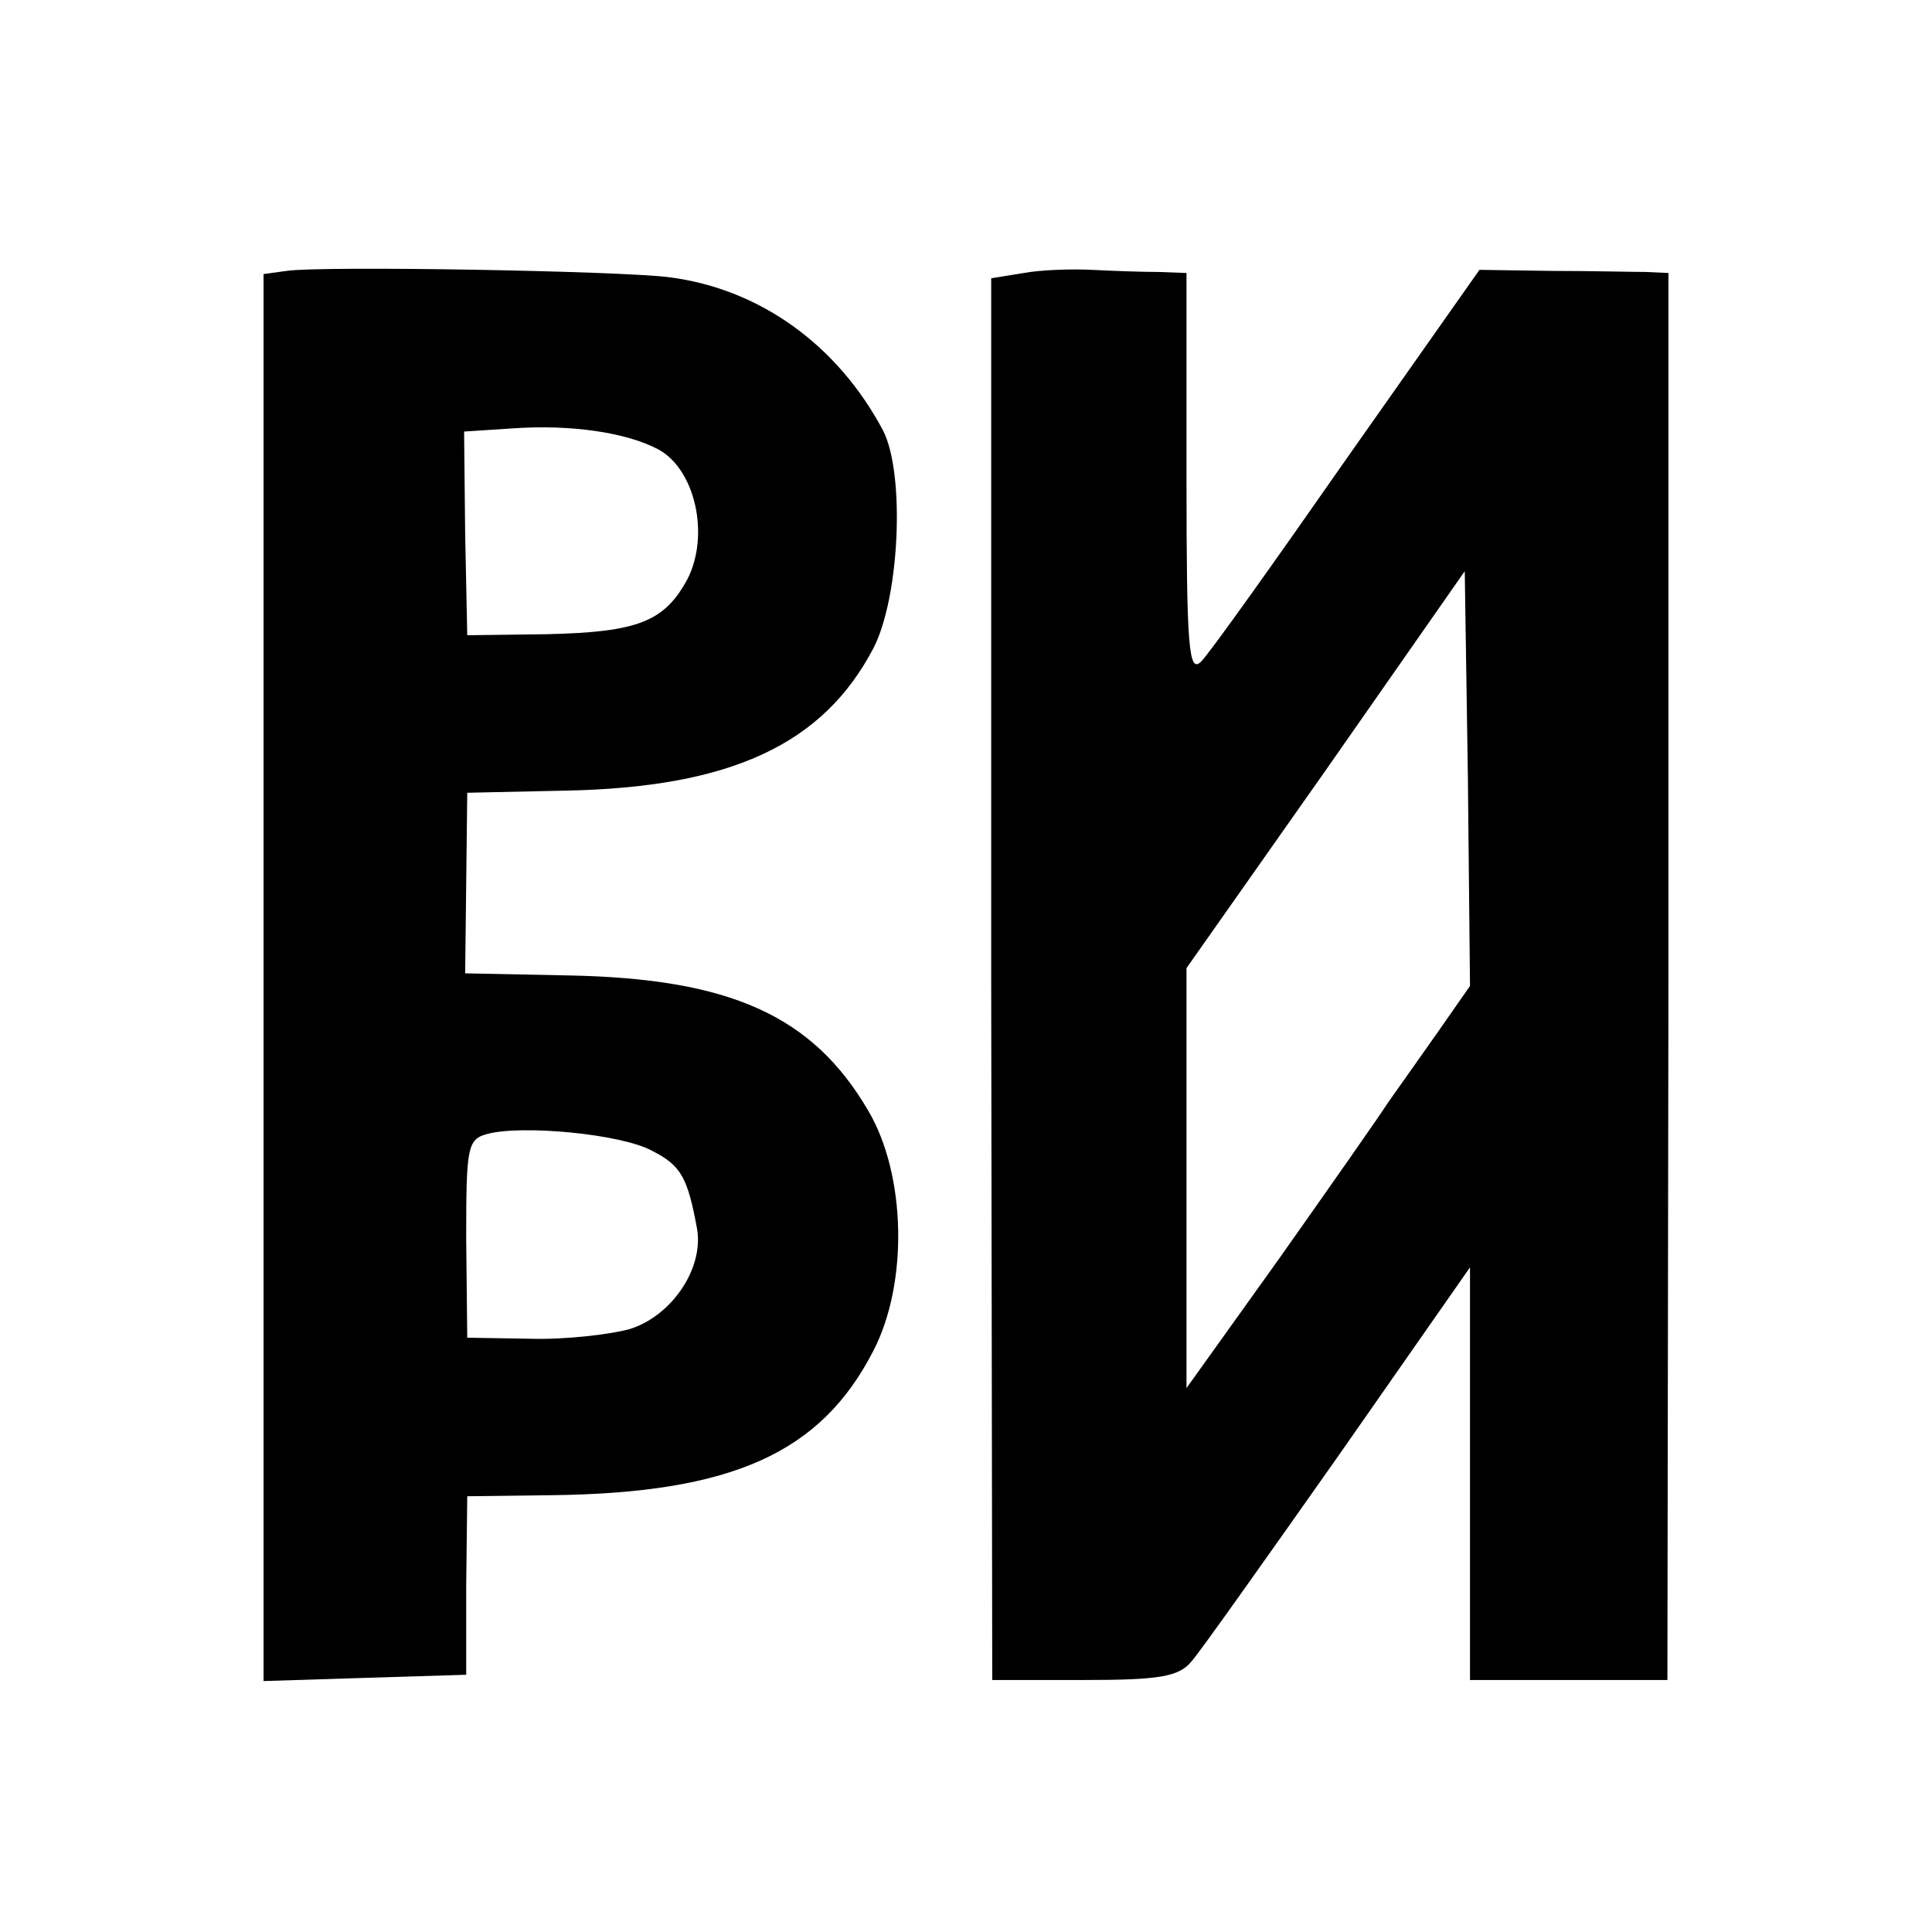 <?xml version="1.0" standalone="no"?>
<!DOCTYPE svg PUBLIC "-//W3C//DTD SVG 20010904//EN"
 "http://www.w3.org/TR/2001/REC-SVG-20010904/DTD/svg10.dtd">
<svg version="1.0" xmlns="http://www.w3.org/2000/svg"
 width="184pt" height="184pt" viewBox="0 0 184 184"
 preserveAspectRatio="xMidYMid meet">
<g transform="translate(0,184) scale(0.1,-0.1)"
fill="#000000" stroke="none">
<path d="M273 1582 l-22 -3 0 -670 0 -670 96 3 97 3 0 85 1 85 80 1 c172 2
257 40 307 138 33 64 31 167 -5 228 -53 91 -132 126 -285 129 l-99 2 1 86 1
86 93 2 c158 3 246 44 294 136 25 49 30 166 9 207 -43 81 -117 135 -204 146
-47 6 -330 11 -364 6z m354 -170 c35 -19 49 -81 28 -123 -22 -41 -47 -51 -134
-53 l-76 -1 -2 97 -1 97 46 3 c56 4 109 -4 139 -20z m-6 -668 c28 -14 34 -26
43 -75 6 -38 -25 -83 -65 -95 -19 -5 -61 -10 -94 -9 l-60 1 -1 94 c0 87 1 95
20 100 33 9 128 0 157 -16z"/>
<path d="M975 1580 l-31 -5 0 -667 1 -668 87 0 c72 0 91 3 103 18 8 9 71 98
140 196 l125 179 0 -196 0 -197 94 0 94 0 1 670 0 670 -22 1 c-12 0 -53 1 -90
1 l-68 1 -126 -179 c-69 -99 -131 -186 -139 -194 -12 -12 -14 13 -14 178 l0
192 -27 1 c-16 0 -44 1 -63 2 -19 1 -49 0 -65 -3z m395 -722 c-17 -24 -38 -54
-48 -68 -9 -14 -56 -81 -104 -149 l-88 -123 0 200 0 200 133 189 132 189 3
-197 2 -198 -30 -43z"/>
</g>
</svg>
